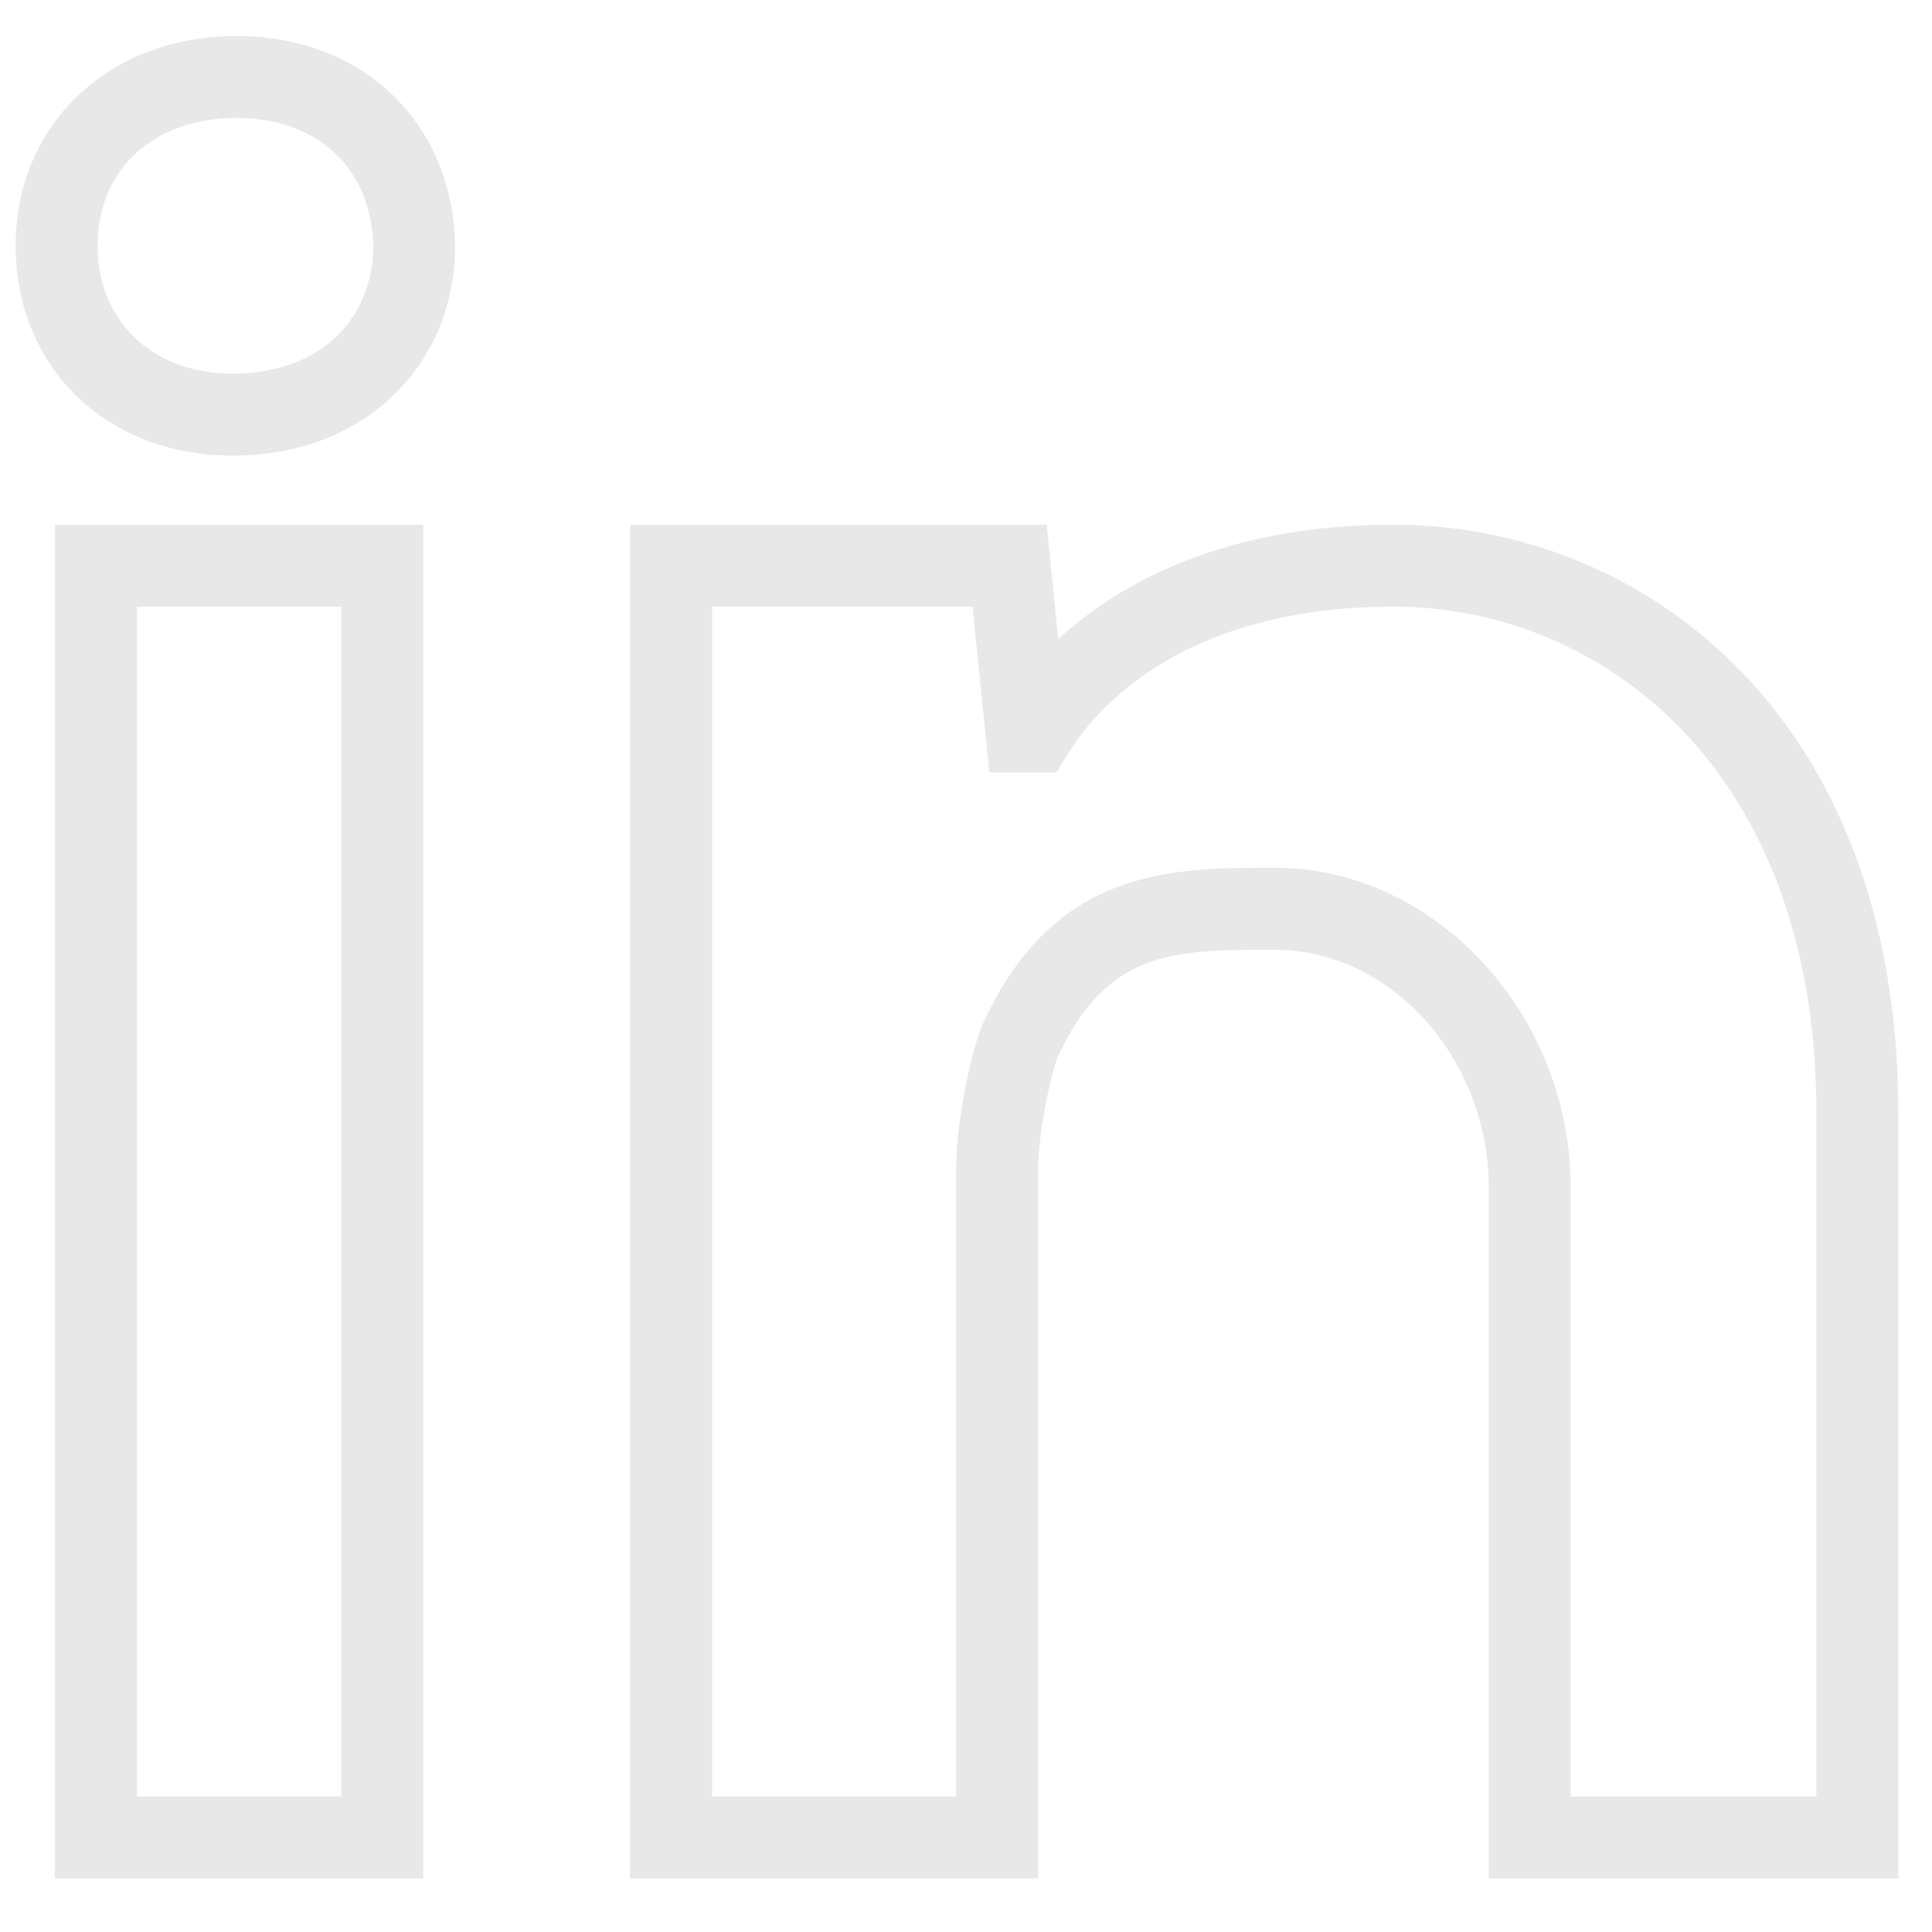 <?xml version="1.0" encoding="UTF-8"?> <svg xmlns="http://www.w3.org/2000/svg" width="27" height="27" viewBox="0 0 27 27" fill="none"> <path d="M3.306 0.504C1.517 0.504 0.219 1.738 0.219 3.436C0.219 5.134 1.491 6.367 3.244 6.367C4.153 6.367 4.936 6.072 5.509 5.514C6.059 4.979 6.362 4.241 6.361 3.423C6.321 1.704 5.064 0.504 3.306 0.504ZM4.711 4.694C4.356 5.039 3.848 5.222 3.244 5.222C2.137 5.222 1.364 4.488 1.364 3.436C1.364 2.367 2.144 1.649 3.306 1.649C4.441 1.649 5.191 2.356 5.217 3.437C5.216 3.93 5.037 4.376 4.711 4.694Z" fill="#E8E8E8"></path> <path d="M0.768 26.252H5.914V7.333H0.768V26.252ZM1.913 8.478H4.769V25.106H1.913V8.478Z" fill="#E8E8E8"></path> <path d="M19.482 7.333C17.096 7.333 15.635 8.157 14.789 8.932L14.628 7.333H8.806V26.251H14.508V16.308C14.508 15.88 14.681 14.991 14.79 14.756C15.479 13.273 16.408 13.273 17.815 13.273C19.436 13.273 20.805 14.793 20.805 16.592V26.252H26.53V15.564C26.53 9.909 22.876 7.333 19.482 7.333ZM25.385 25.107H21.95V16.591C21.95 14.171 20.056 12.127 17.815 12.127C16.377 12.127 14.748 12.127 13.751 14.274C13.545 14.718 13.362 15.781 13.362 16.308V25.107H9.951V8.478H13.592L13.826 10.794H14.764L14.932 10.523C15.314 9.908 16.521 8.478 19.482 8.478C22.325 8.478 25.385 10.695 25.385 15.562V25.107Z" fill="#E8E8E8"></path> </svg> 